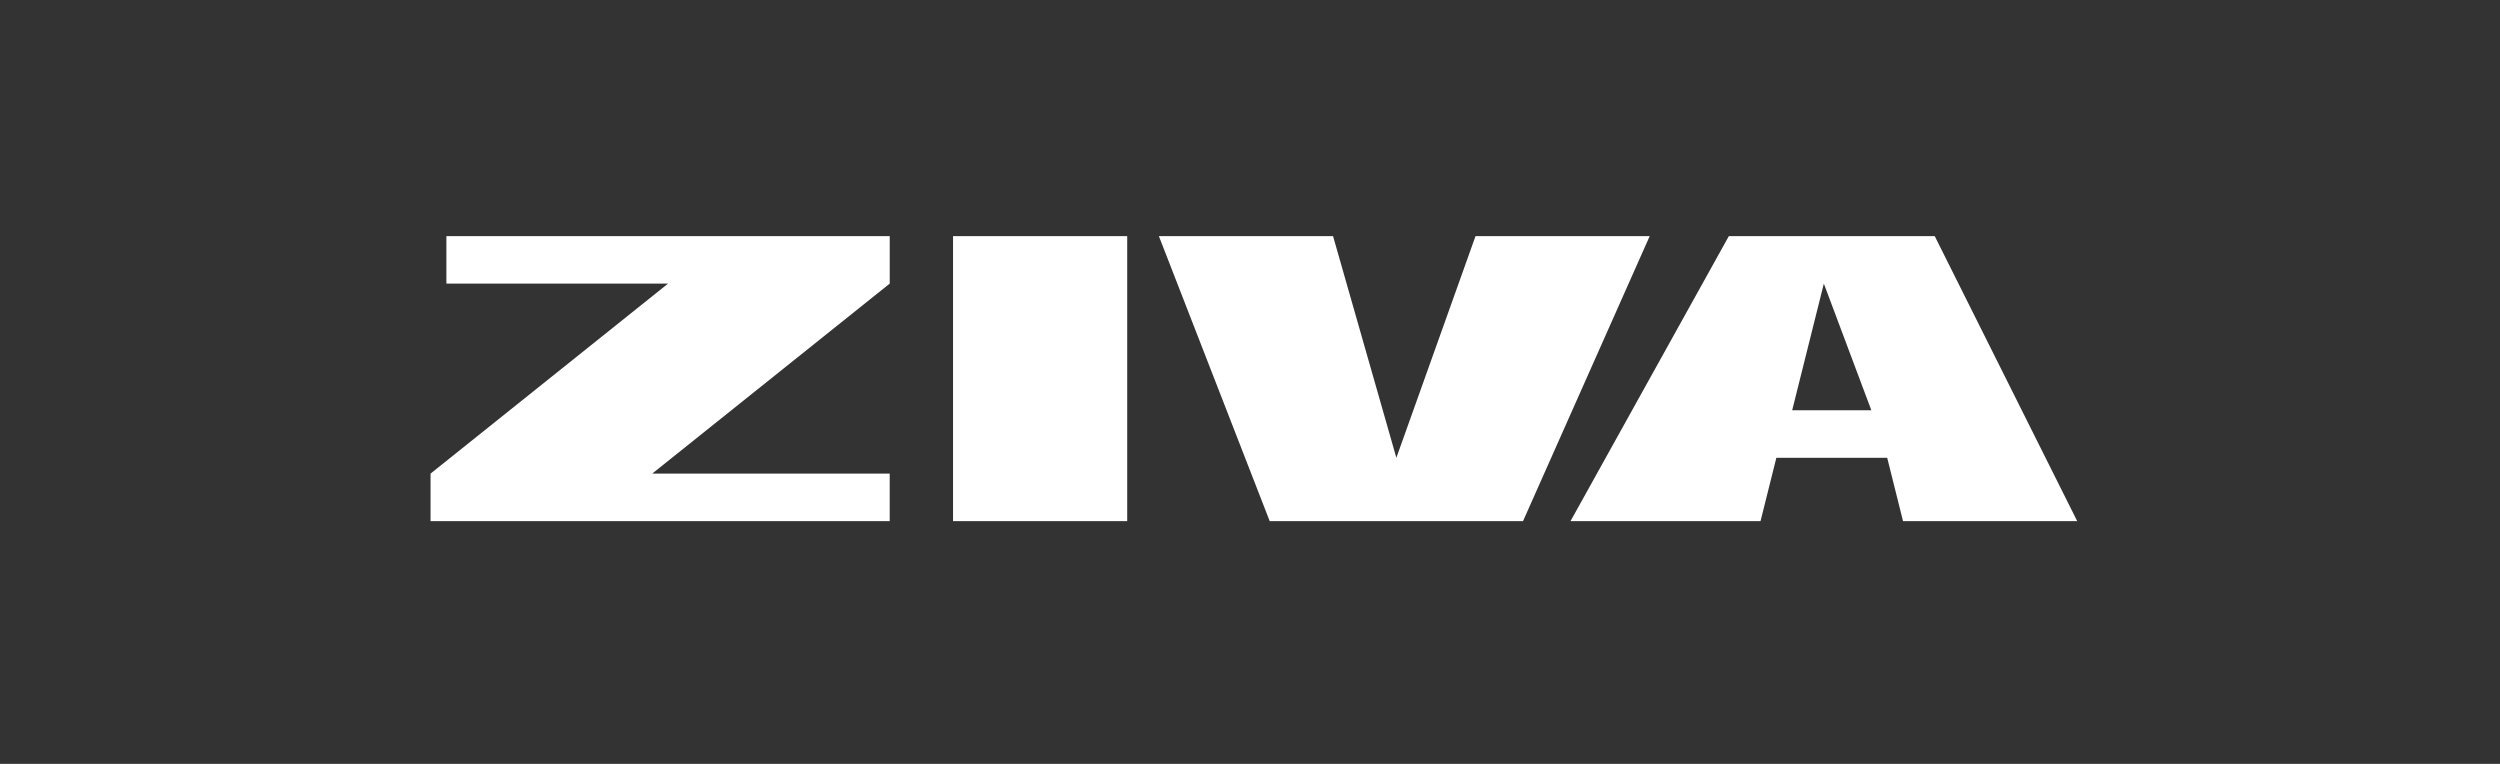 <svg xmlns="http://www.w3.org/2000/svg" width="180" height="55" viewBox="0 0 180 55">
  <rect x="0" y="0" width="180" height="55" fill="#333333" stroke="none"/>
  <g id="グループ_5706" data-name="グループ 5706" transform="translate(-528 -1591)">
    <path id="パス_103" data-name="パス 103" d="M1.14,0V3.42H17.1L0,17.1v3.42H33.059V17.1H15.96l17.1-13.68V0ZM37.619,20.52h12.54V0H37.619ZM75.238,0l-5.7,15.96L64.979,0H52.439l7.98,20.52h18.24L87.779,0Zm25.079,3.42,3.42,9.12h-5.7ZM93.478,0l-11.4,20.52h13.68l1.14-4.56h7.98l1.14,4.56h12.541L108.3,0Z" transform="translate(559 1608)" fill="#fff"/>
    <rect id="長方形_3002" data-name="長方形 3002" width="180" height="55" transform="translate(528 1591)" fill="none"/>
  </g>
</svg>
